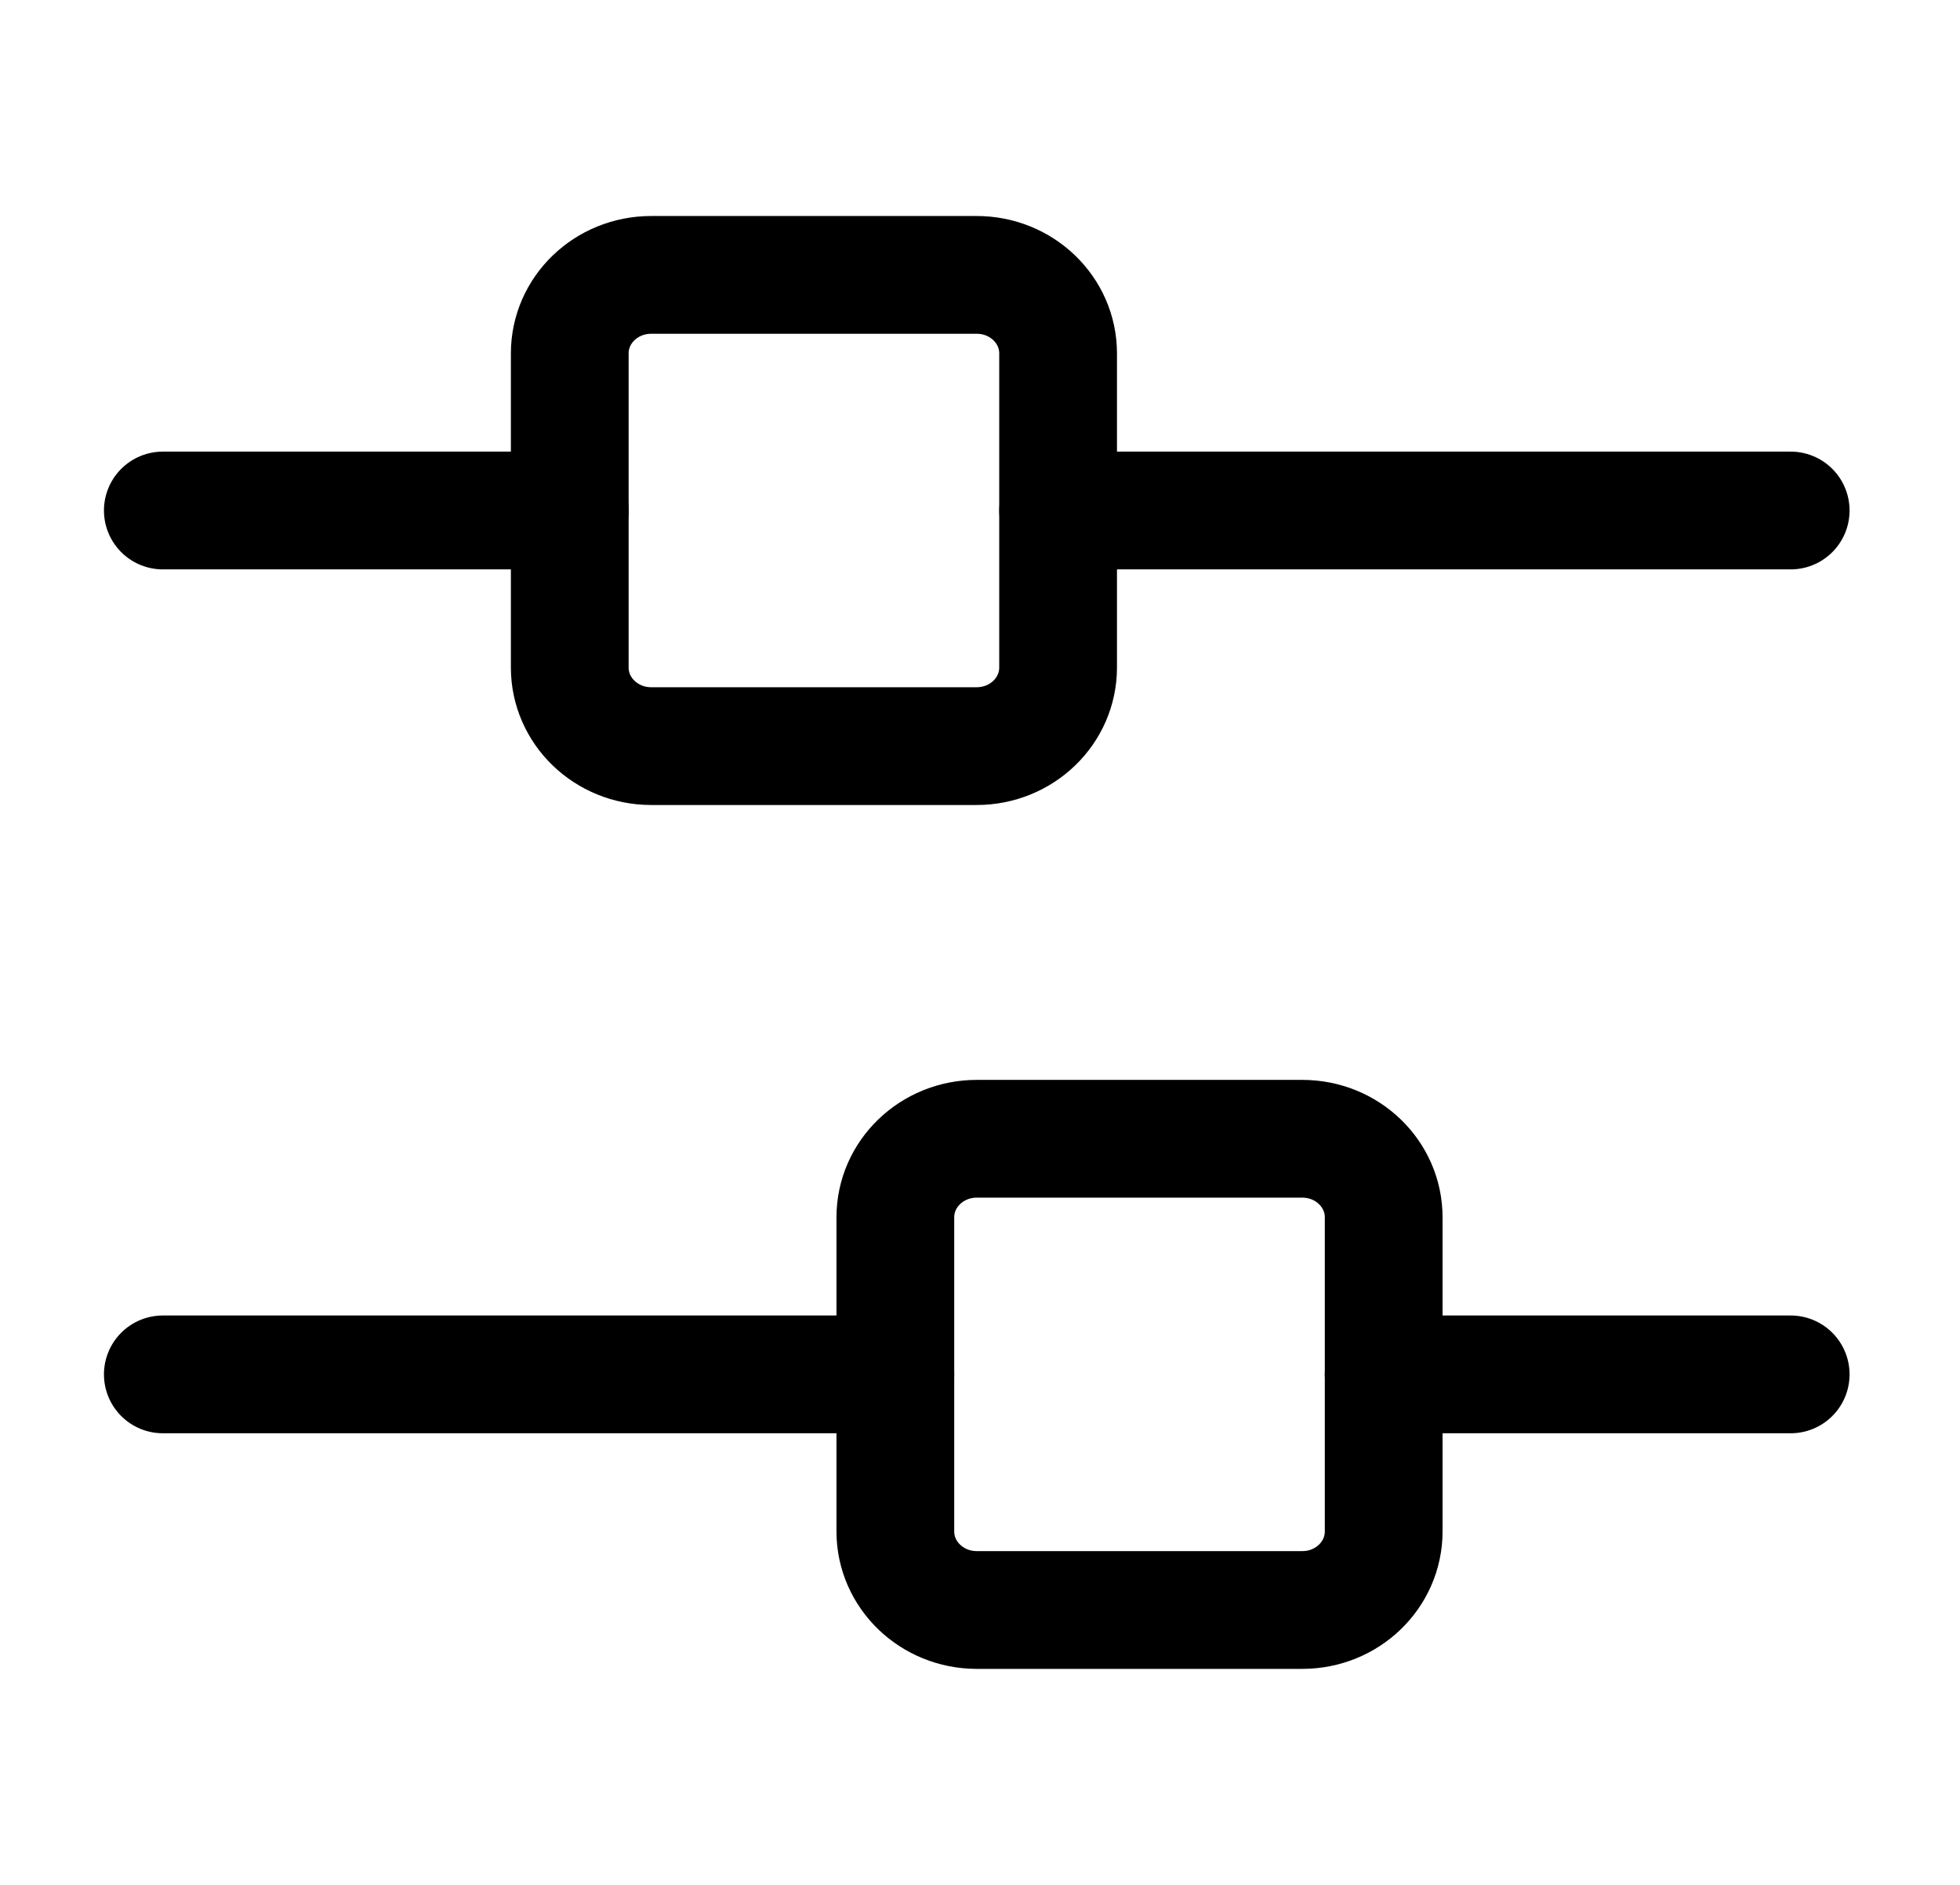<svg class="search__filterico" width="26" height="25" viewBox="0 0 26 25" fill="none" xmlns="http://www.w3.org/2000/svg">
                <path d="M23.754 18.229H18.355" stroke="black" stroke-width="1.562" stroke-miterlimit="10" stroke-linecap="round" stroke-linejoin="round" />
                <path d="M2.16 6.771H7.559" stroke="black" stroke-width="1.562" stroke-miterlimit="10" stroke-linecap="round" stroke-linejoin="round" />
                <path d="M11.877 18.229H2.16" stroke="black" stroke-width="1.562" stroke-miterlimit="10" stroke-linecap="round" stroke-linejoin="round" />
                <path d="M14.037 6.771H23.754" stroke="black" stroke-width="1.562" stroke-miterlimit="10" stroke-linecap="round" stroke-linejoin="round" />
                <path d="M18.355 16.146C18.355 15.57 17.872 15.104 17.276 15.104H12.957C12.361 15.104 11.877 15.57 11.877 16.146V20.312C11.877 20.888 12.361 21.354 12.957 21.354H17.276C17.872 21.354 18.355 20.888 18.355 20.312V16.146Z" stroke="black" stroke-width="1.562" />
                <path d="M7.558 4.687C7.558 4.112 8.041 3.646 8.638 3.646H12.956C13.553 3.646 14.036 4.112 14.036 4.687V8.854C14.036 9.429 13.553 9.896 12.956 9.896H8.638C8.041 9.896 7.558 9.429 7.558 8.854V4.687Z" stroke="black" stroke-width="1.562" />
            </svg>
